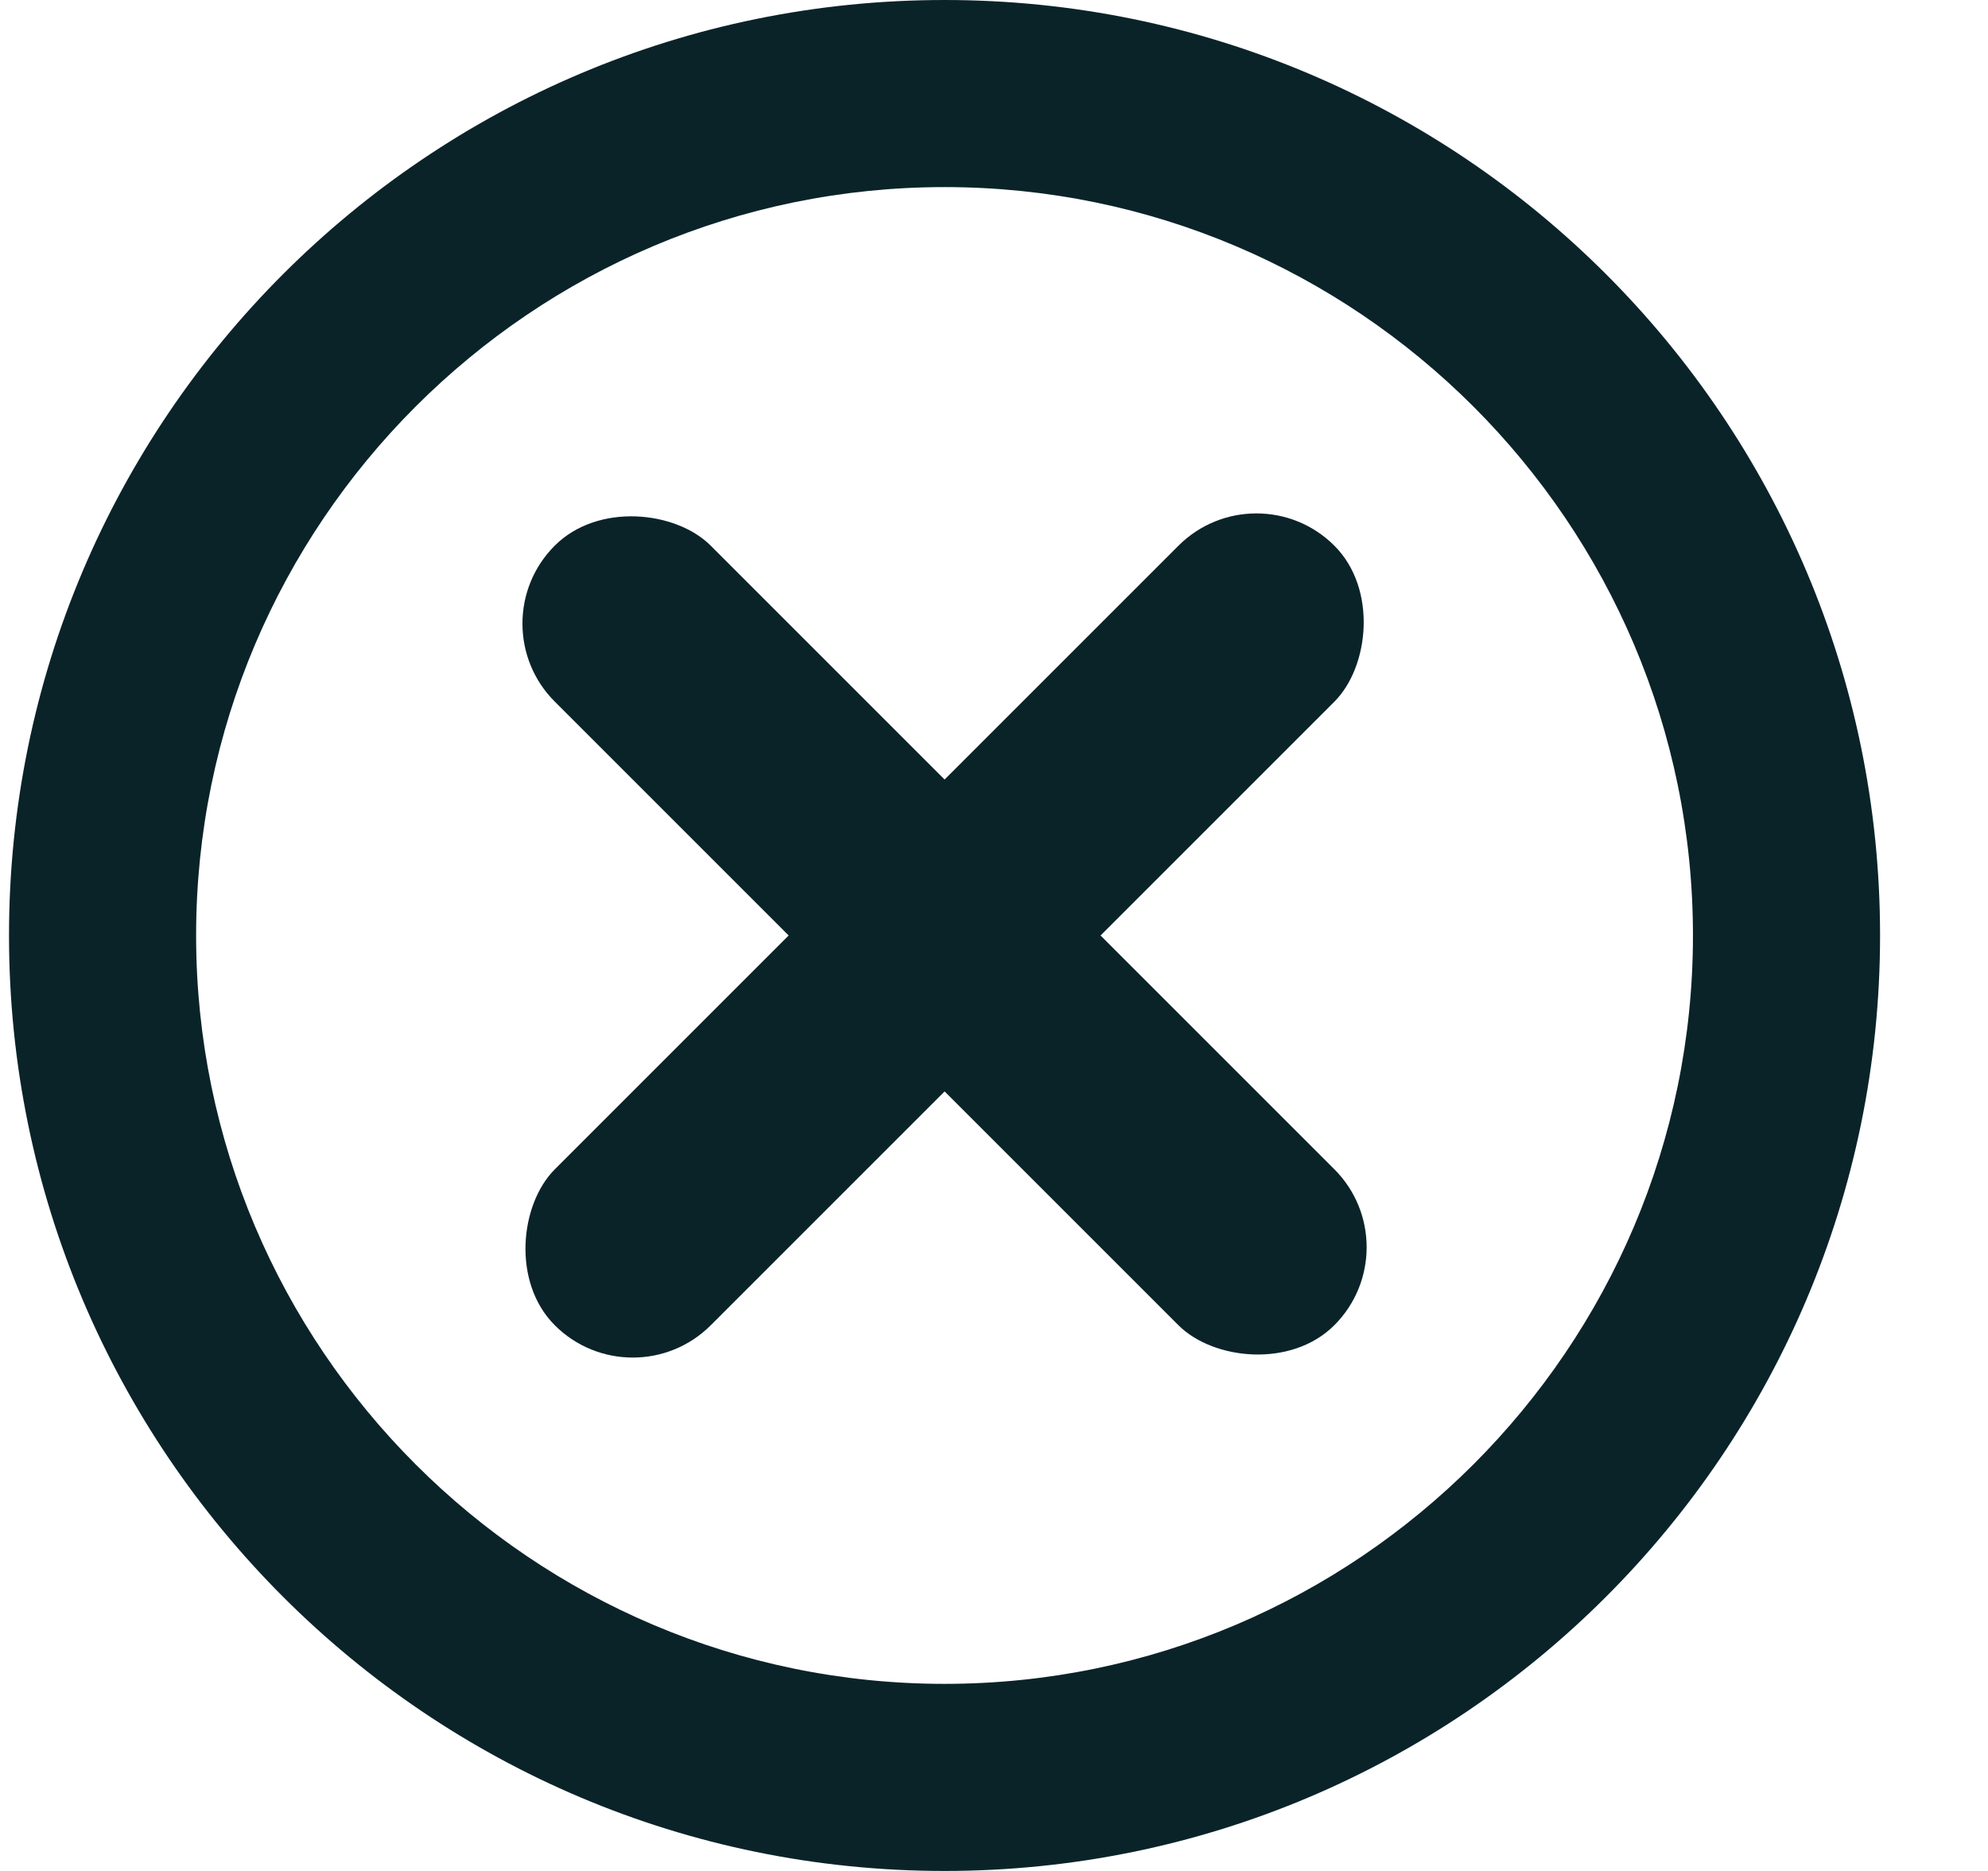 <svg width="17" height="16" viewBox="0 0 17 16" fill="none" xmlns="http://www.w3.org/2000/svg">
<g id="Group 645">
<path id="Vector" d="M8.077 0C3.661 0 0.077 3.584 0.077 8C0.077 12.416 3.661 16 8.077 16C12.493 16 16.077 12.416 16.077 8C16.077 3.584 12.493 0 8.077 0ZM8.077 14.4C4.549 14.4 1.677 11.528 1.677 8C1.677 4.472 4.549 1.6 8.077 1.6C11.605 1.6 14.477 4.472 14.477 8C14.477 11.528 11.605 14.4 8.077 14.4Z" fill="#0A2329"/>
<g id="Group 644">
<rect id="Rectangle 955" x="4.077" y="5.333" width="1.886" height="9.428" rx="0.943" transform="rotate(-45 4.077 5.333)" fill="#0A2329"/>
<rect id="Rectangle 956" x="10.744" y="4" width="1.886" height="9.428" rx="0.943" transform="rotate(45 10.744 4)" fill="#0A2329"/>
</g>
</g>
</svg>

